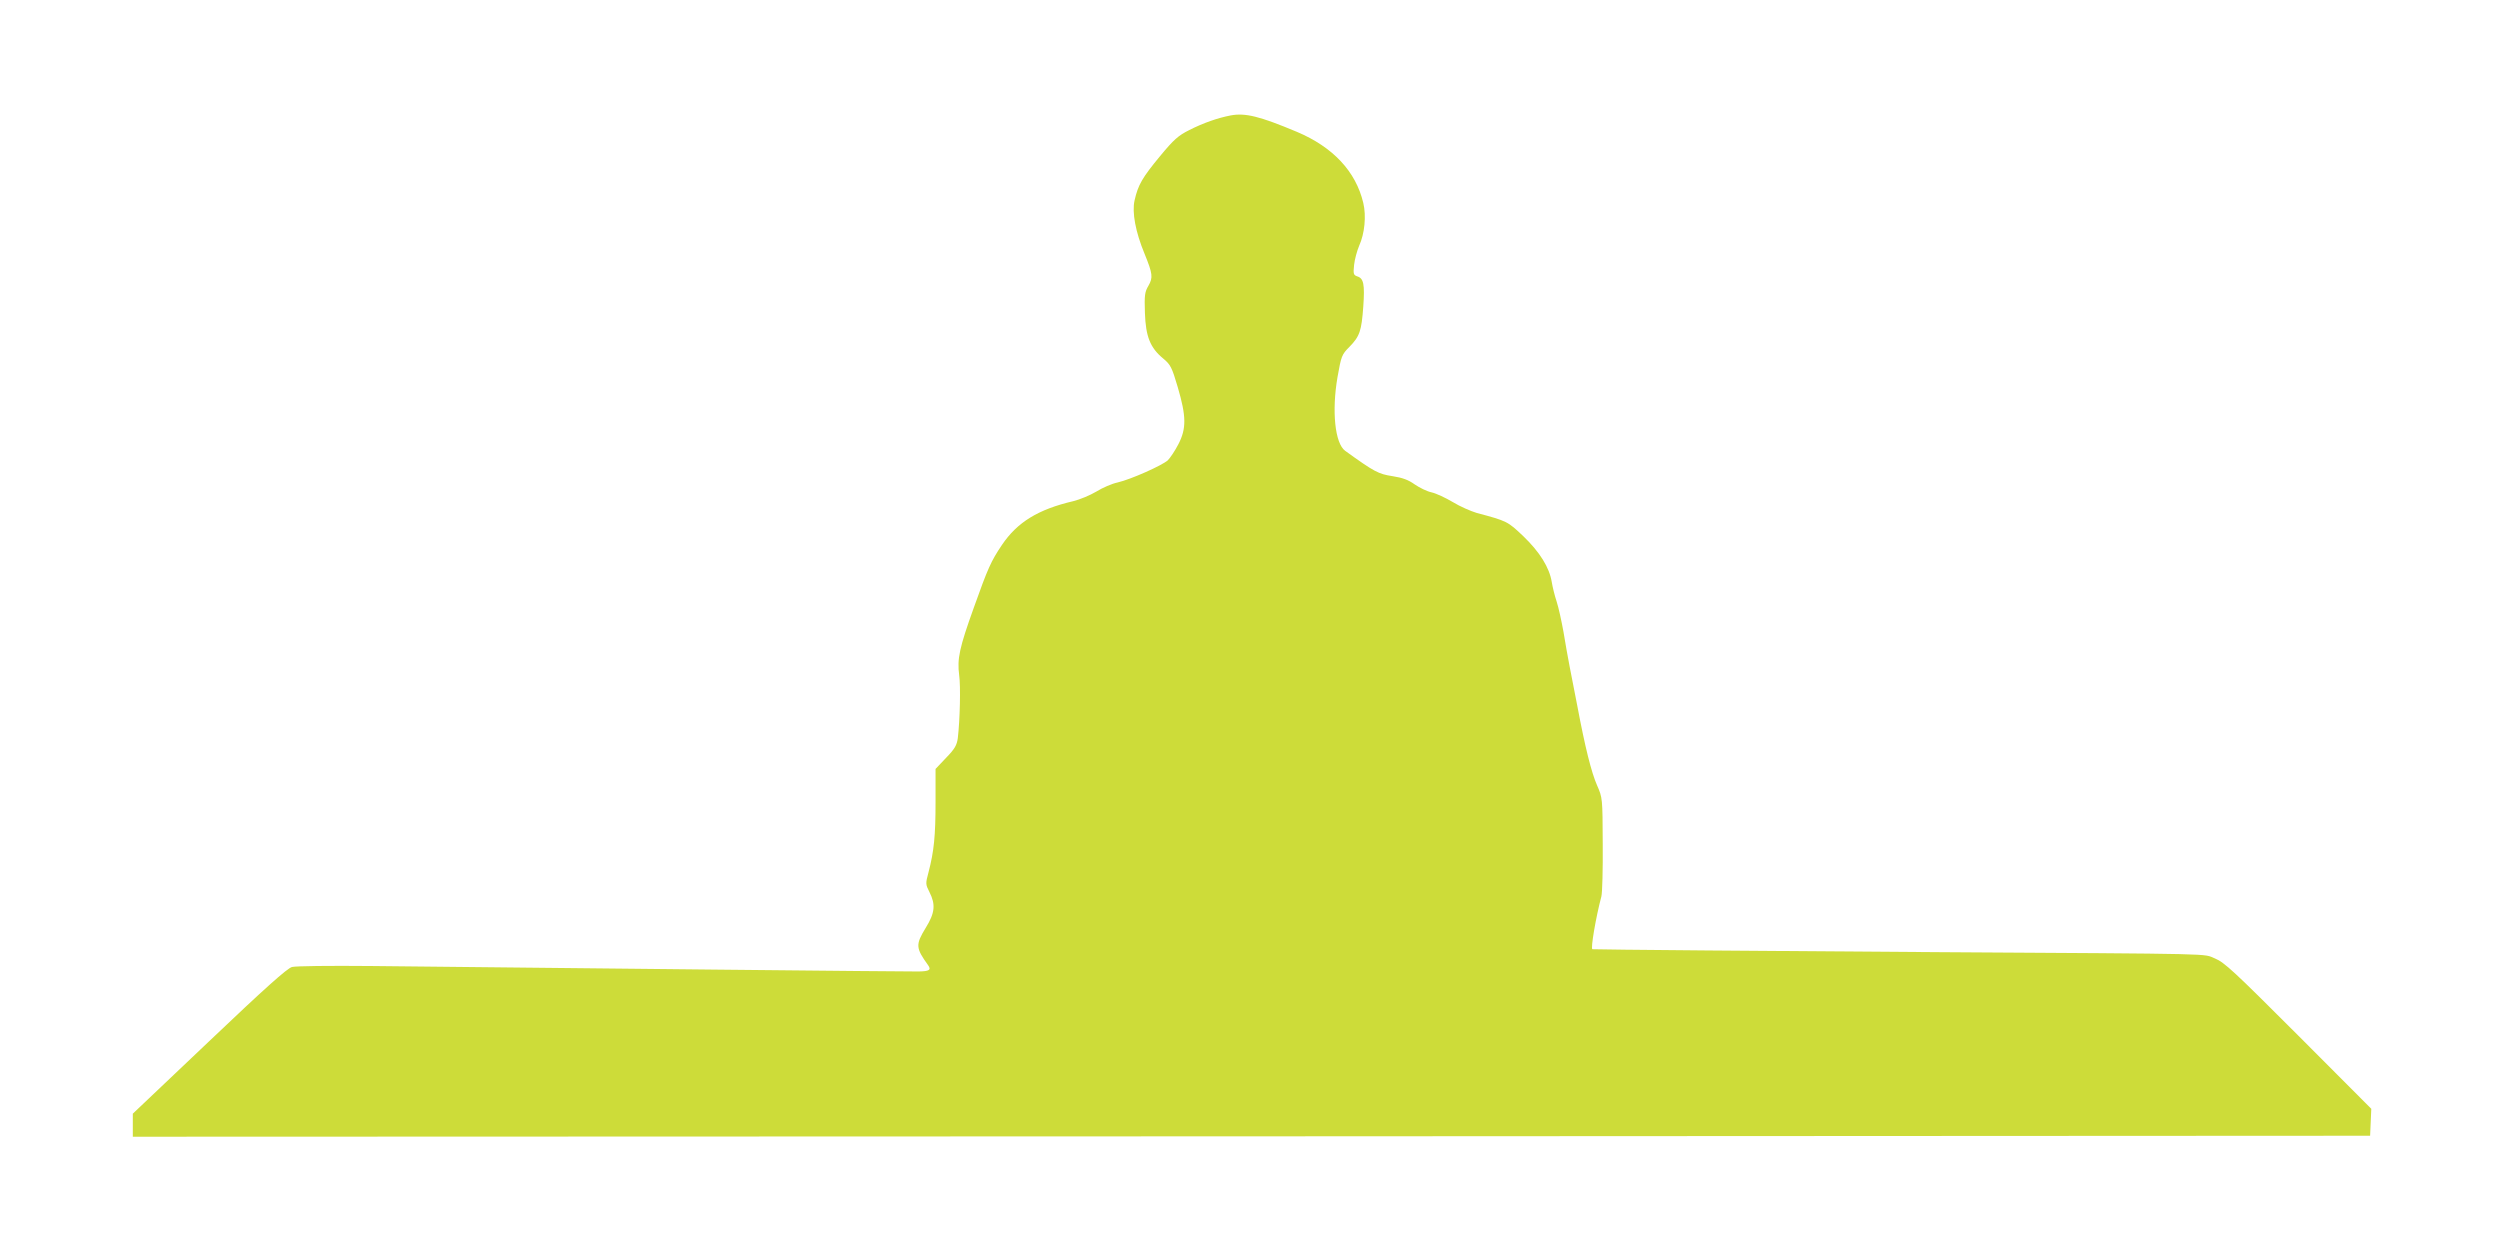 <?xml version="1.0" standalone="no"?>
<!DOCTYPE svg PUBLIC "-//W3C//DTD SVG 20010904//EN"
 "http://www.w3.org/TR/2001/REC-SVG-20010904/DTD/svg10.dtd">
<svg version="1.0" xmlns="http://www.w3.org/2000/svg"
 width="1280pt" height="640pt" viewBox="0 0 1280 640"
 preserveAspectRatio="xMidYMid meet">
<g transform="translate(0,640) scale(0.1,-0.1)"
fill="#cddc39" stroke="none">
<path d="M6301 5809 c-67 -13 -139 -38 -212 -75 -56 -28 -79 -48 -150 -134
-90 -109 -112 -146 -130 -226 -14 -61 5 -162 51 -273 42 -103 44 -122 20 -164
-19 -32 -21 -49 -18 -139 4 -121 27 -179 94 -234 37 -31 44 -44 74 -146 44
-150 45 -212 3 -293 -17 -33 -42 -70 -54 -82 -31 -27 -188 -97 -256 -113 -29
-6 -78 -27 -110 -47 -32 -19 -85 -41 -118 -49 -179 -42 -286 -107 -365 -224
-56 -83 -72 -119 -144 -321 -74 -206 -86 -262 -75 -346 8 -56 4 -229 -7 -322
-5 -36 -15 -55 -60 -101 l-54 -57 0 -169 c0 -173 -8 -253 -36 -360 -16 -59
-15 -62 5 -102 32 -63 28 -106 -19 -182 -53 -87 -52 -103 12 -192 17 -24 6
-31 -49 -32 -42 -1 -1780 17 -2801 28 -216 2 -387 0 -407 -5 -25 -7 -138 -108
-424 -380 l-391 -371 0 -59 0 -59 5728 2 5727 3 3 69 3 69 -373 374 c-331 331
-379 376 -428 396 -64 25 52 23 -1425 32 -787 5 -1752 13 -1762 15 -10 1 18
165 46 270 5 19 8 141 7 270 -1 234 -1 235 -29 299 -29 66 -61 193 -102 411
-13 69 -31 159 -39 200 -8 41 -22 120 -31 175 -10 55 -25 125 -35 155 -10 30
-21 75 -25 100 -12 74 -61 153 -145 234 -81 77 -83 78 -240 120 -30 9 -85 33
-121 55 -37 22 -86 45 -109 50 -24 5 -62 24 -87 41 -32 23 -62 34 -113 42 -72
11 -92 21 -243 130 -52 38 -69 203 -39 377 19 108 22 116 61 155 53 54 62 82
71 206 8 115 2 145 -31 155 -19 7 -21 12 -16 59 3 28 15 72 26 98 28 62 37
152 21 219 -38 161 -155 286 -340 364 -191 80 -264 98 -339 84z"/>
</g>
</svg>
